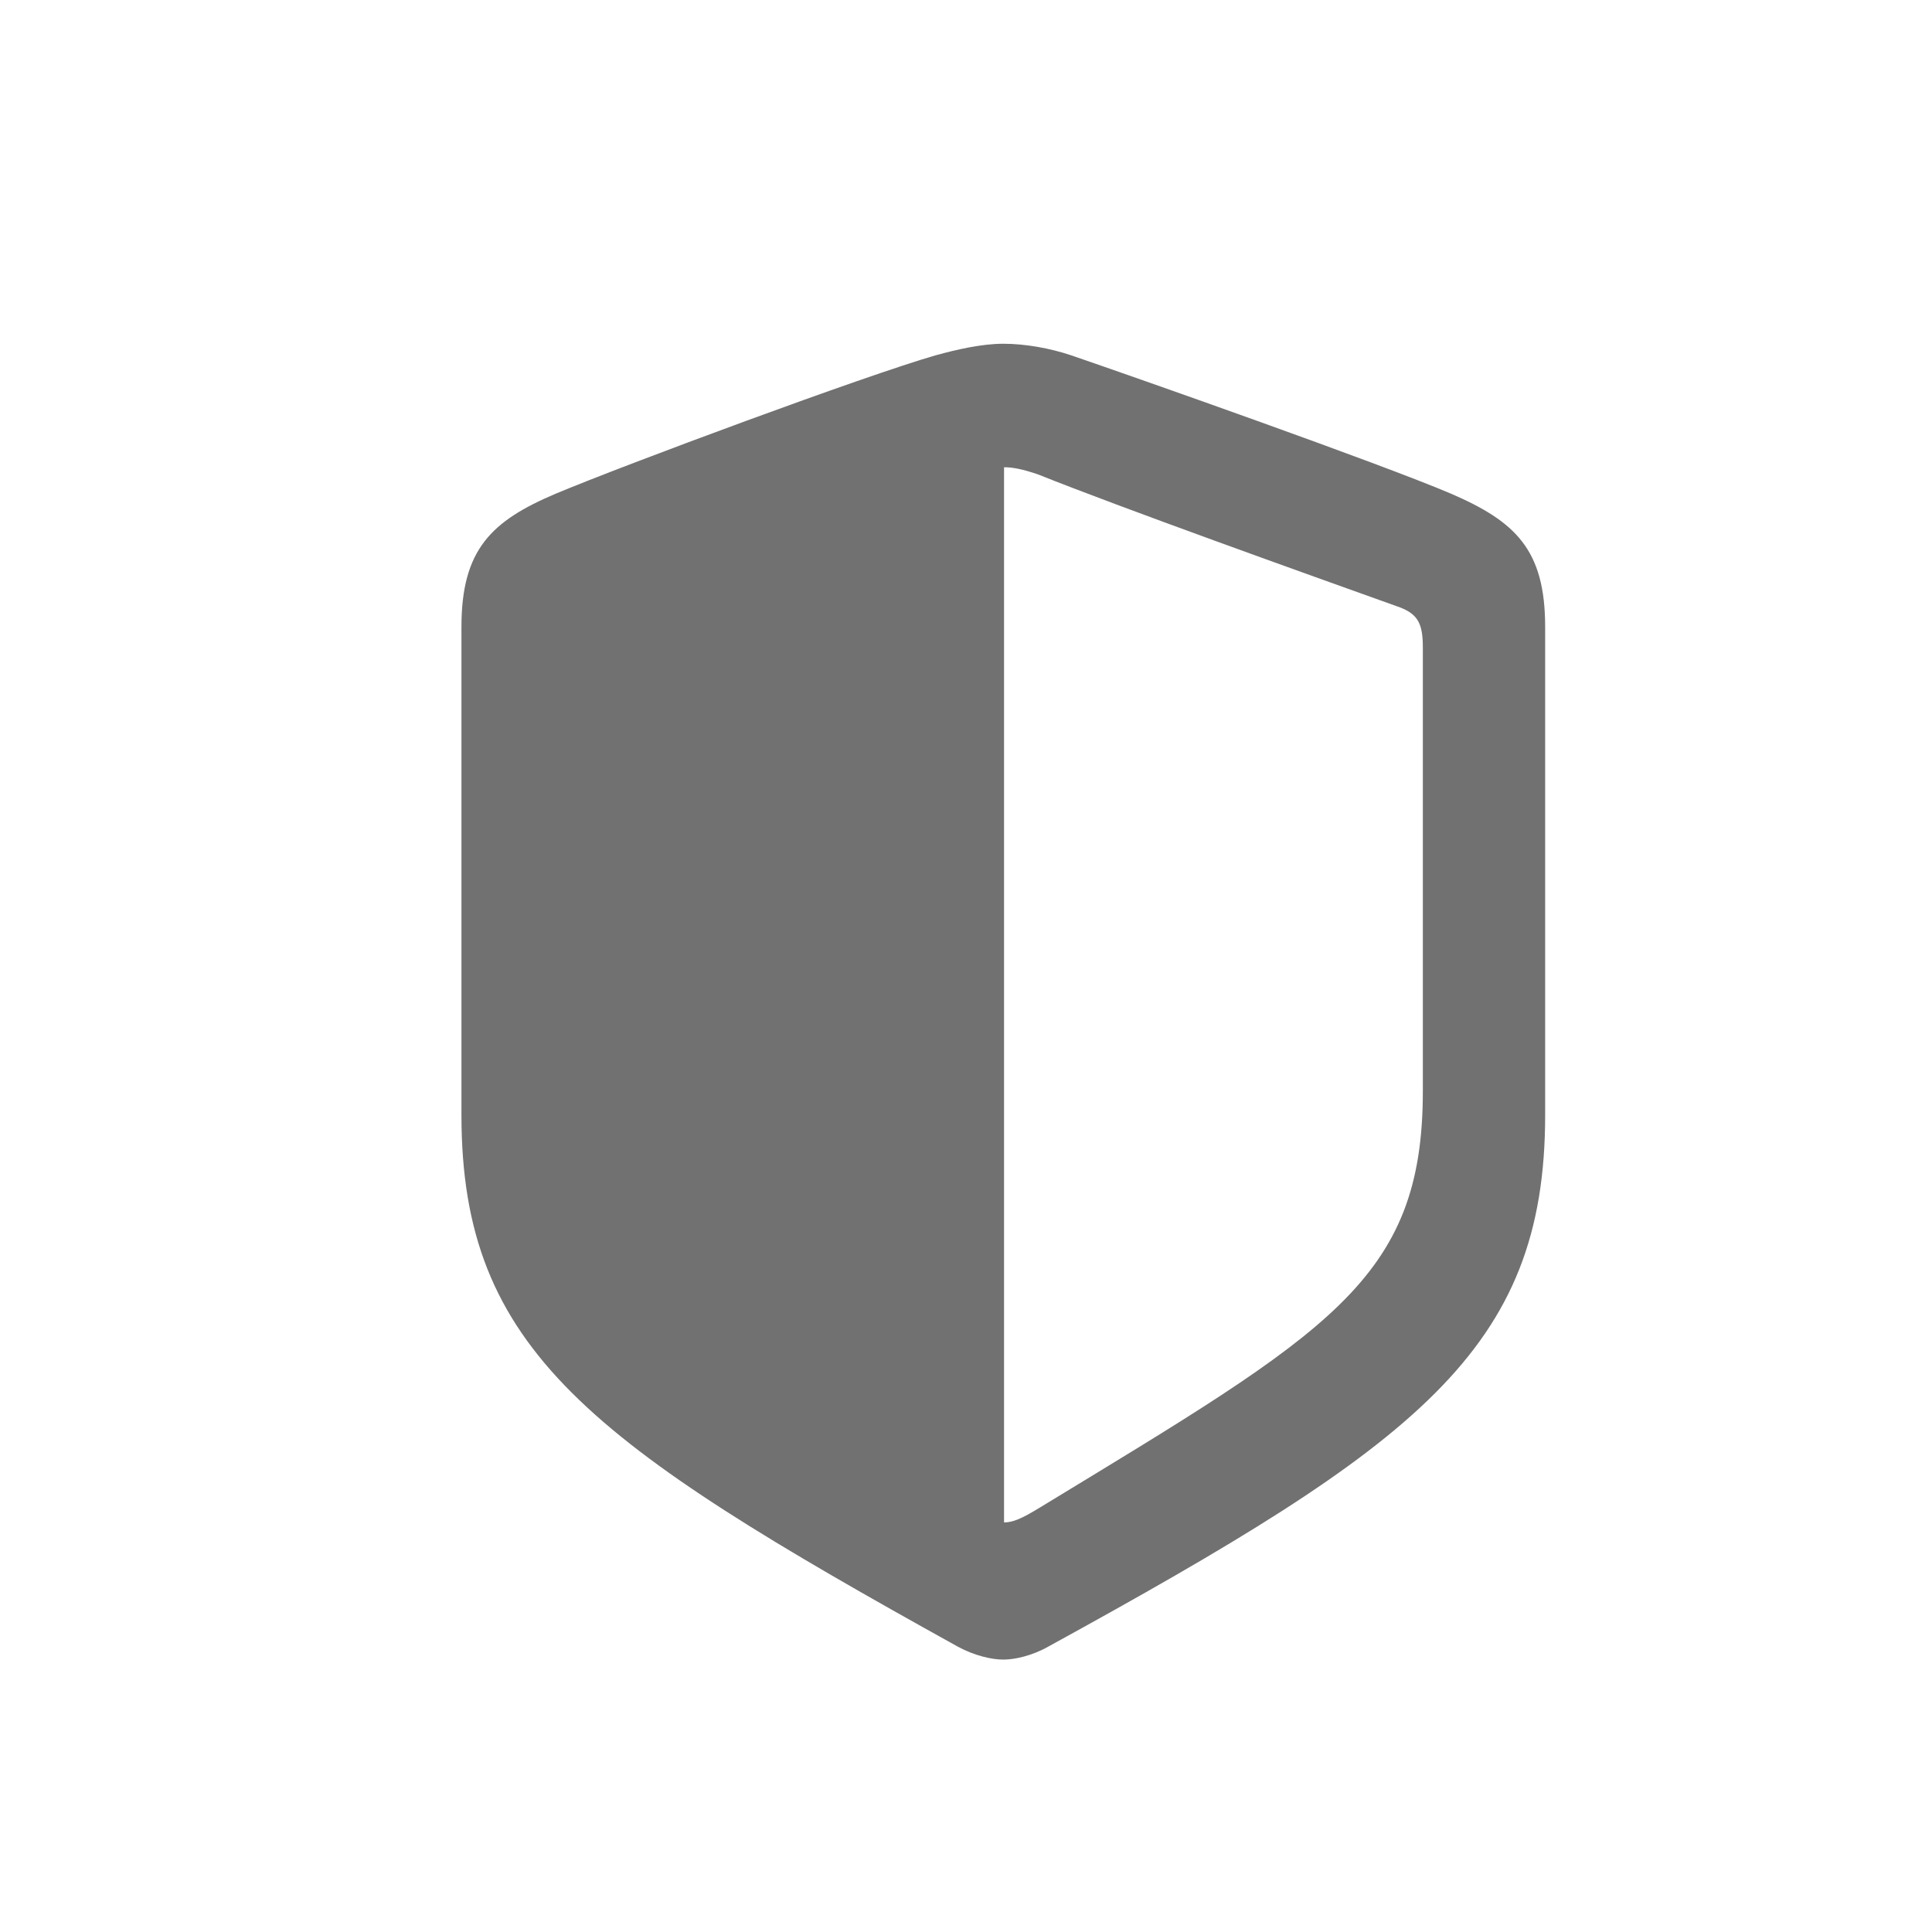 <svg width="13" height="13" viewBox="0 0 13 13" fill="none" xmlns="http://www.w3.org/2000/svg">
<g id="Icon &#226;&#128;&#162; Shield">
<path id="Shield" d="M6.751 11.167C6.829 11.167 6.945 11.141 7.053 11.08C9.535 9.718 10.397 9.087 10.397 7.503V4.218C10.397 3.696 10.195 3.509 9.764 3.322C9.285 3.118 7.678 2.552 7.208 2.391C7.066 2.343 6.898 2.313 6.751 2.313C6.605 2.313 6.437 2.352 6.295 2.391C5.825 2.526 4.217 3.122 3.739 3.322C3.308 3.505 3.105 3.696 3.105 4.218V7.503C3.105 9.087 3.972 9.709 6.445 11.08C6.557 11.141 6.674 11.167 6.751 11.167ZM6.984 3.192C7.549 3.418 8.777 3.857 9.423 4.088C9.544 4.136 9.574 4.201 9.574 4.358V7.342C9.574 8.617 8.941 8.961 6.997 10.144C6.876 10.218 6.816 10.244 6.756 10.244V3.144C6.816 3.144 6.881 3.157 6.984 3.192Z" fill="#717171"/>
</g>
</svg>

